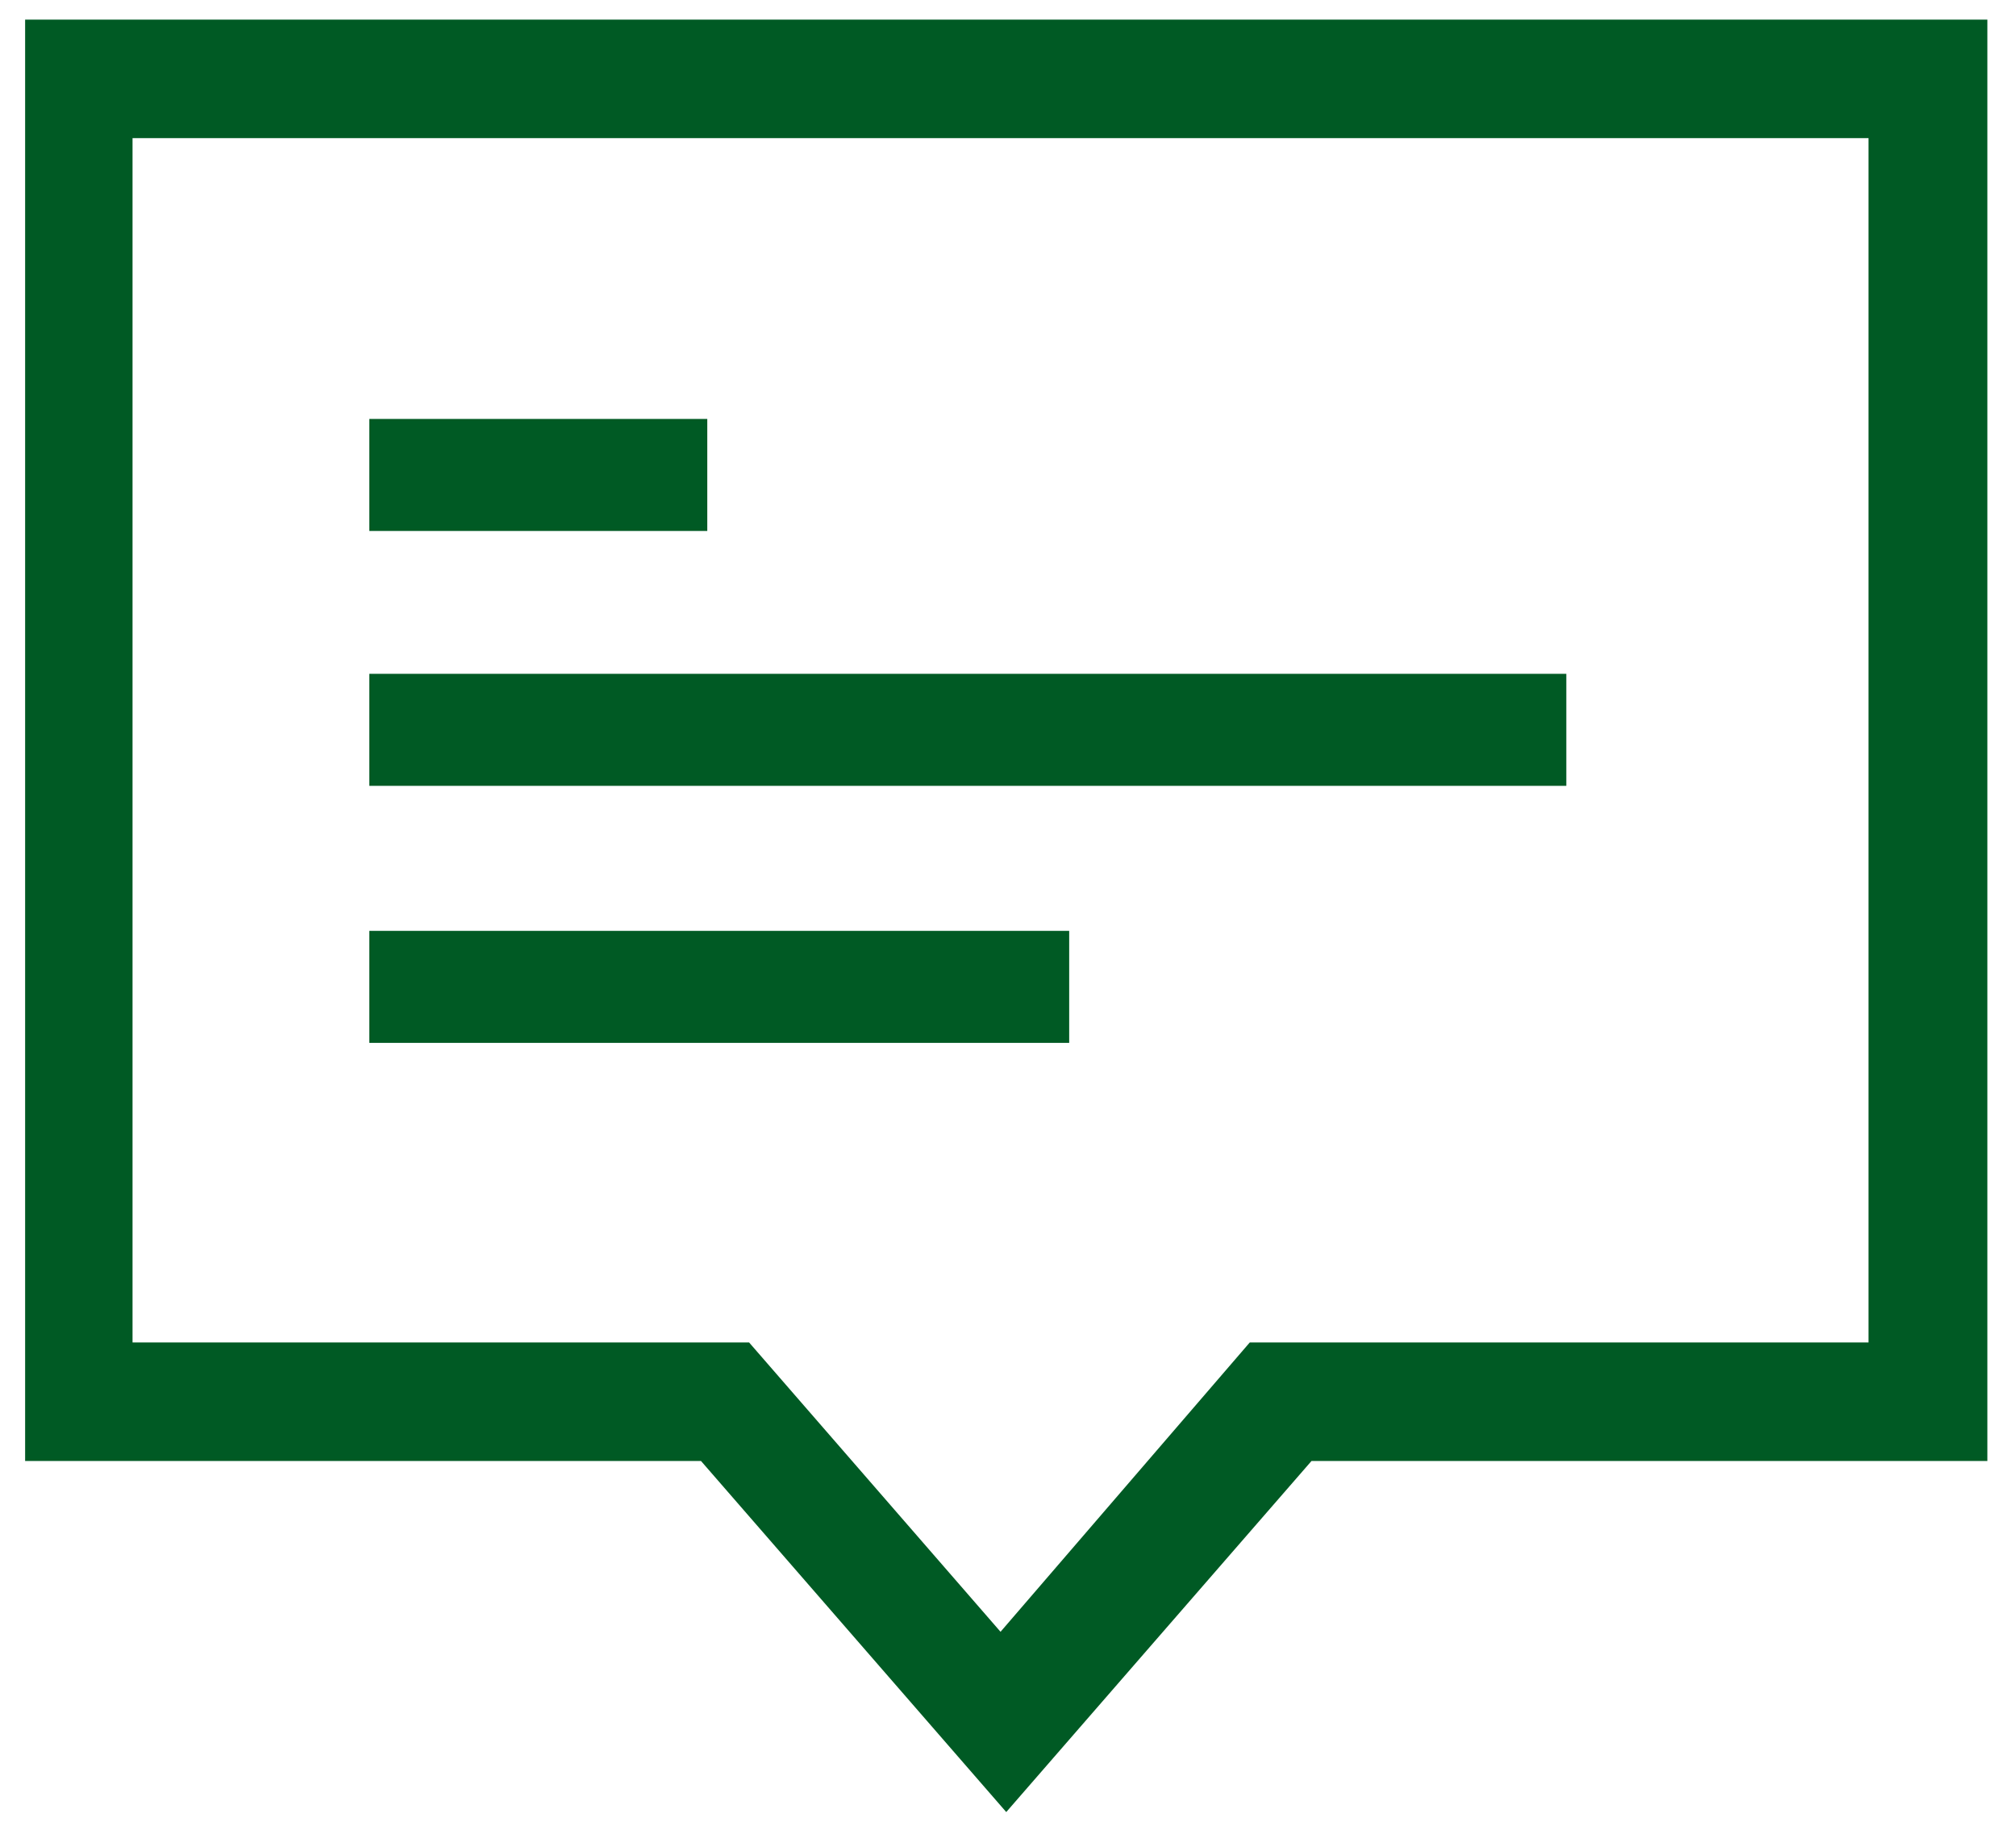 <?xml version="1.0" encoding="UTF-8"?> <svg xmlns="http://www.w3.org/2000/svg" xmlns:xlink="http://www.w3.org/1999/xlink" width="54px" height="49px" viewBox="0 0 54 49"><!-- Generator: Sketch 55.2 (78181) - https://sketchapp.com --><title>noun_Communication_1474759</title><desc>Created with Sketch.</desc><g id="Welcome" stroke="none" stroke-width="1" fill="none" fill-rule="evenodd"><g id="Desktop---Ops-Guide" transform="translate(-1098, -1512)" fill="#005A24" fill-rule="nonzero"><g id="deep-dive" transform="translate(200, 783)"><g id="6" transform="translate(861, 678)"><g id="noun_Communication_1474759" transform="translate(37, 51)"><g id="Group" transform="translate(0.673, 0)"><path d="M52.56,0.526 L0,0.526 L0,39.128 L18.104,39.128 L26.28,48.53 L34.456,39.128 L52.56,39.128 L52.56,0.526 Z M49.377,35.952 L32.804,35.952 L26.127,43.702 L19.391,35.952 L2.877,35.952 L2.877,3.7 L49.377,3.7 L49.377,35.952 Z" id="Shape"></path><rect id="Rectangle" x="9.22" y="11.22" width="9.052" height="3"></rect><rect id="Rectangle" x="9.22" y="18.046" width="32.062" height="3"></rect><rect id="Rectangle" x="9.22" y="24.93" width="18.746" height="3"></rect></g></g></g></g></g></g></svg> 